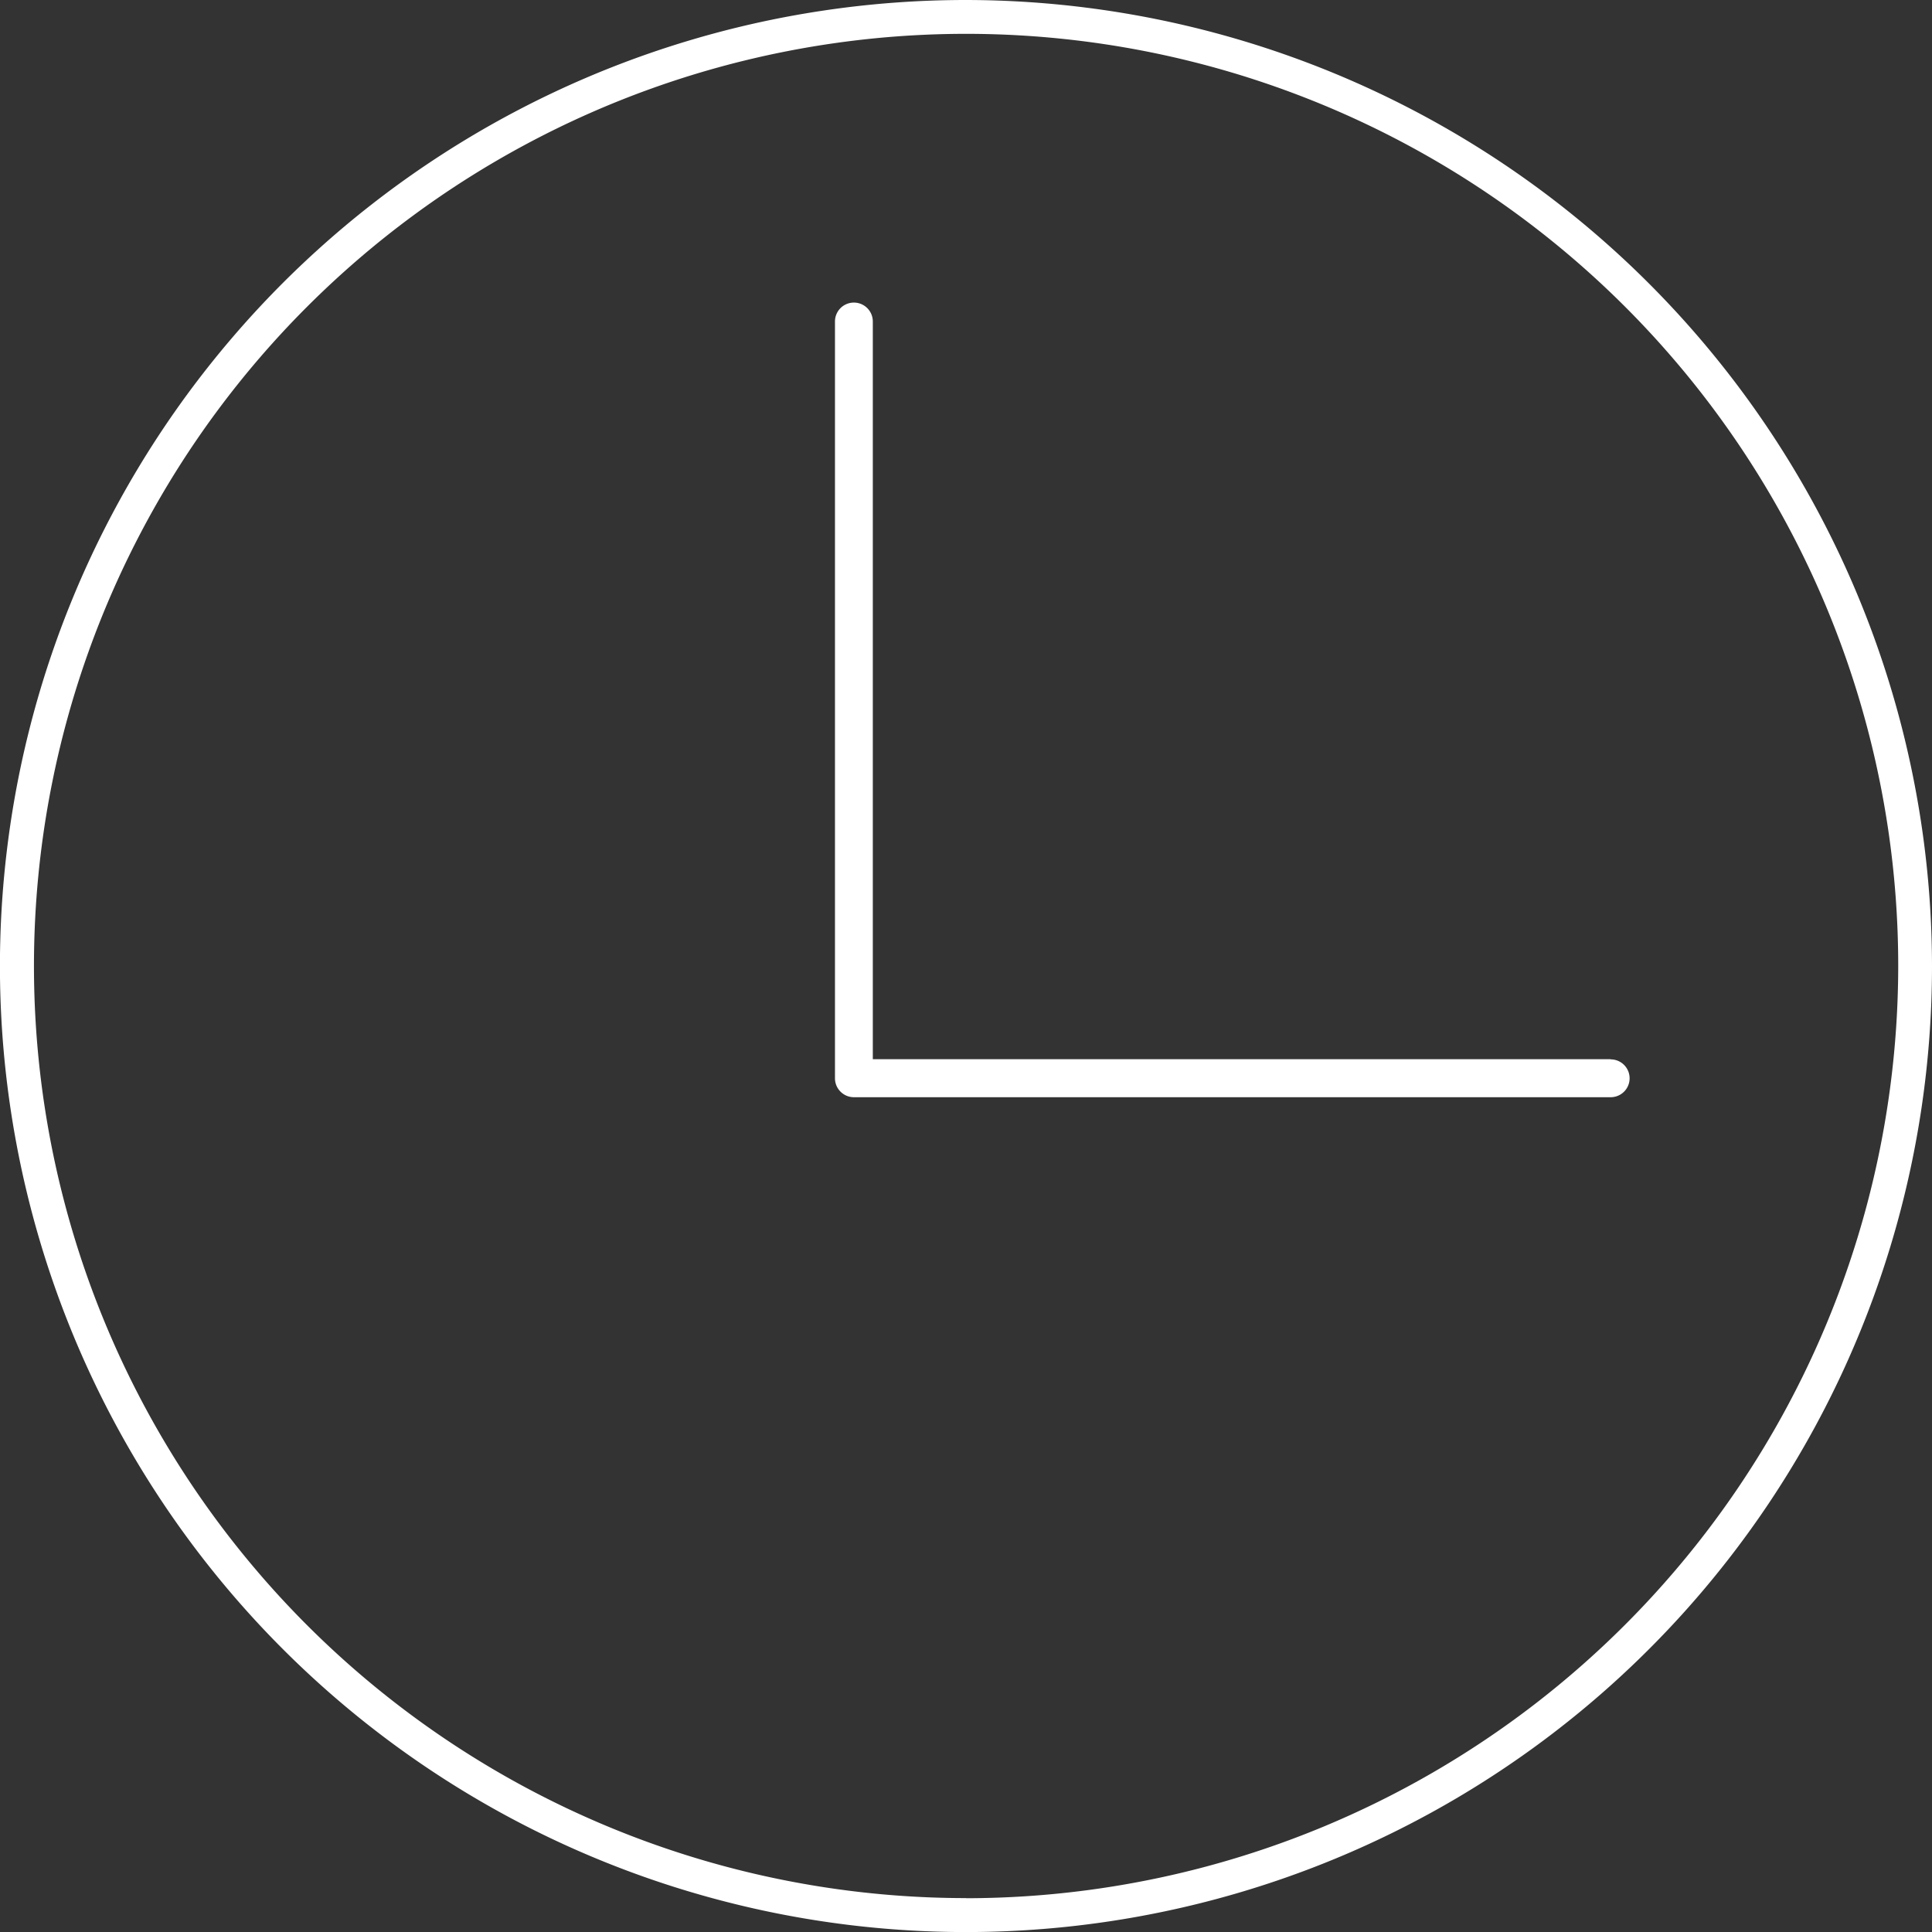 <svg id="Group_158" data-name="Group 158" xmlns="http://www.w3.org/2000/svg" width="31.399" height="31.399" viewBox="0 0 31.399 31.399">
  <rect x="0" y="0" width="31.399" height="31.399" fill="#333333" stroke="none"/>
  <path id="Path_172" data-name="Path 172" d="M17.449,1.75a15.7,15.7,0,1,0,15.7,15.7A15.718,15.718,0,0,0,17.449,1.75Zm0,30.848A15.149,15.149,0,1,1,32.6,17.449,15.165,15.165,0,0,1,17.449,32.6Z" transform="translate(-1.75 -1.75)" fill="#fff"/>
  <path id="Path_173" data-name="Path 173" d="M28.353,18.046H16.365V6.057a.307.307,0,0,0-.615,0v12.3a.308.308,0,0,0,.307.307h12.3a.307.307,0,0,0,0-.615Z" transform="translate(-2.18 -0.832)" fill="#fff"/>
</svg>
